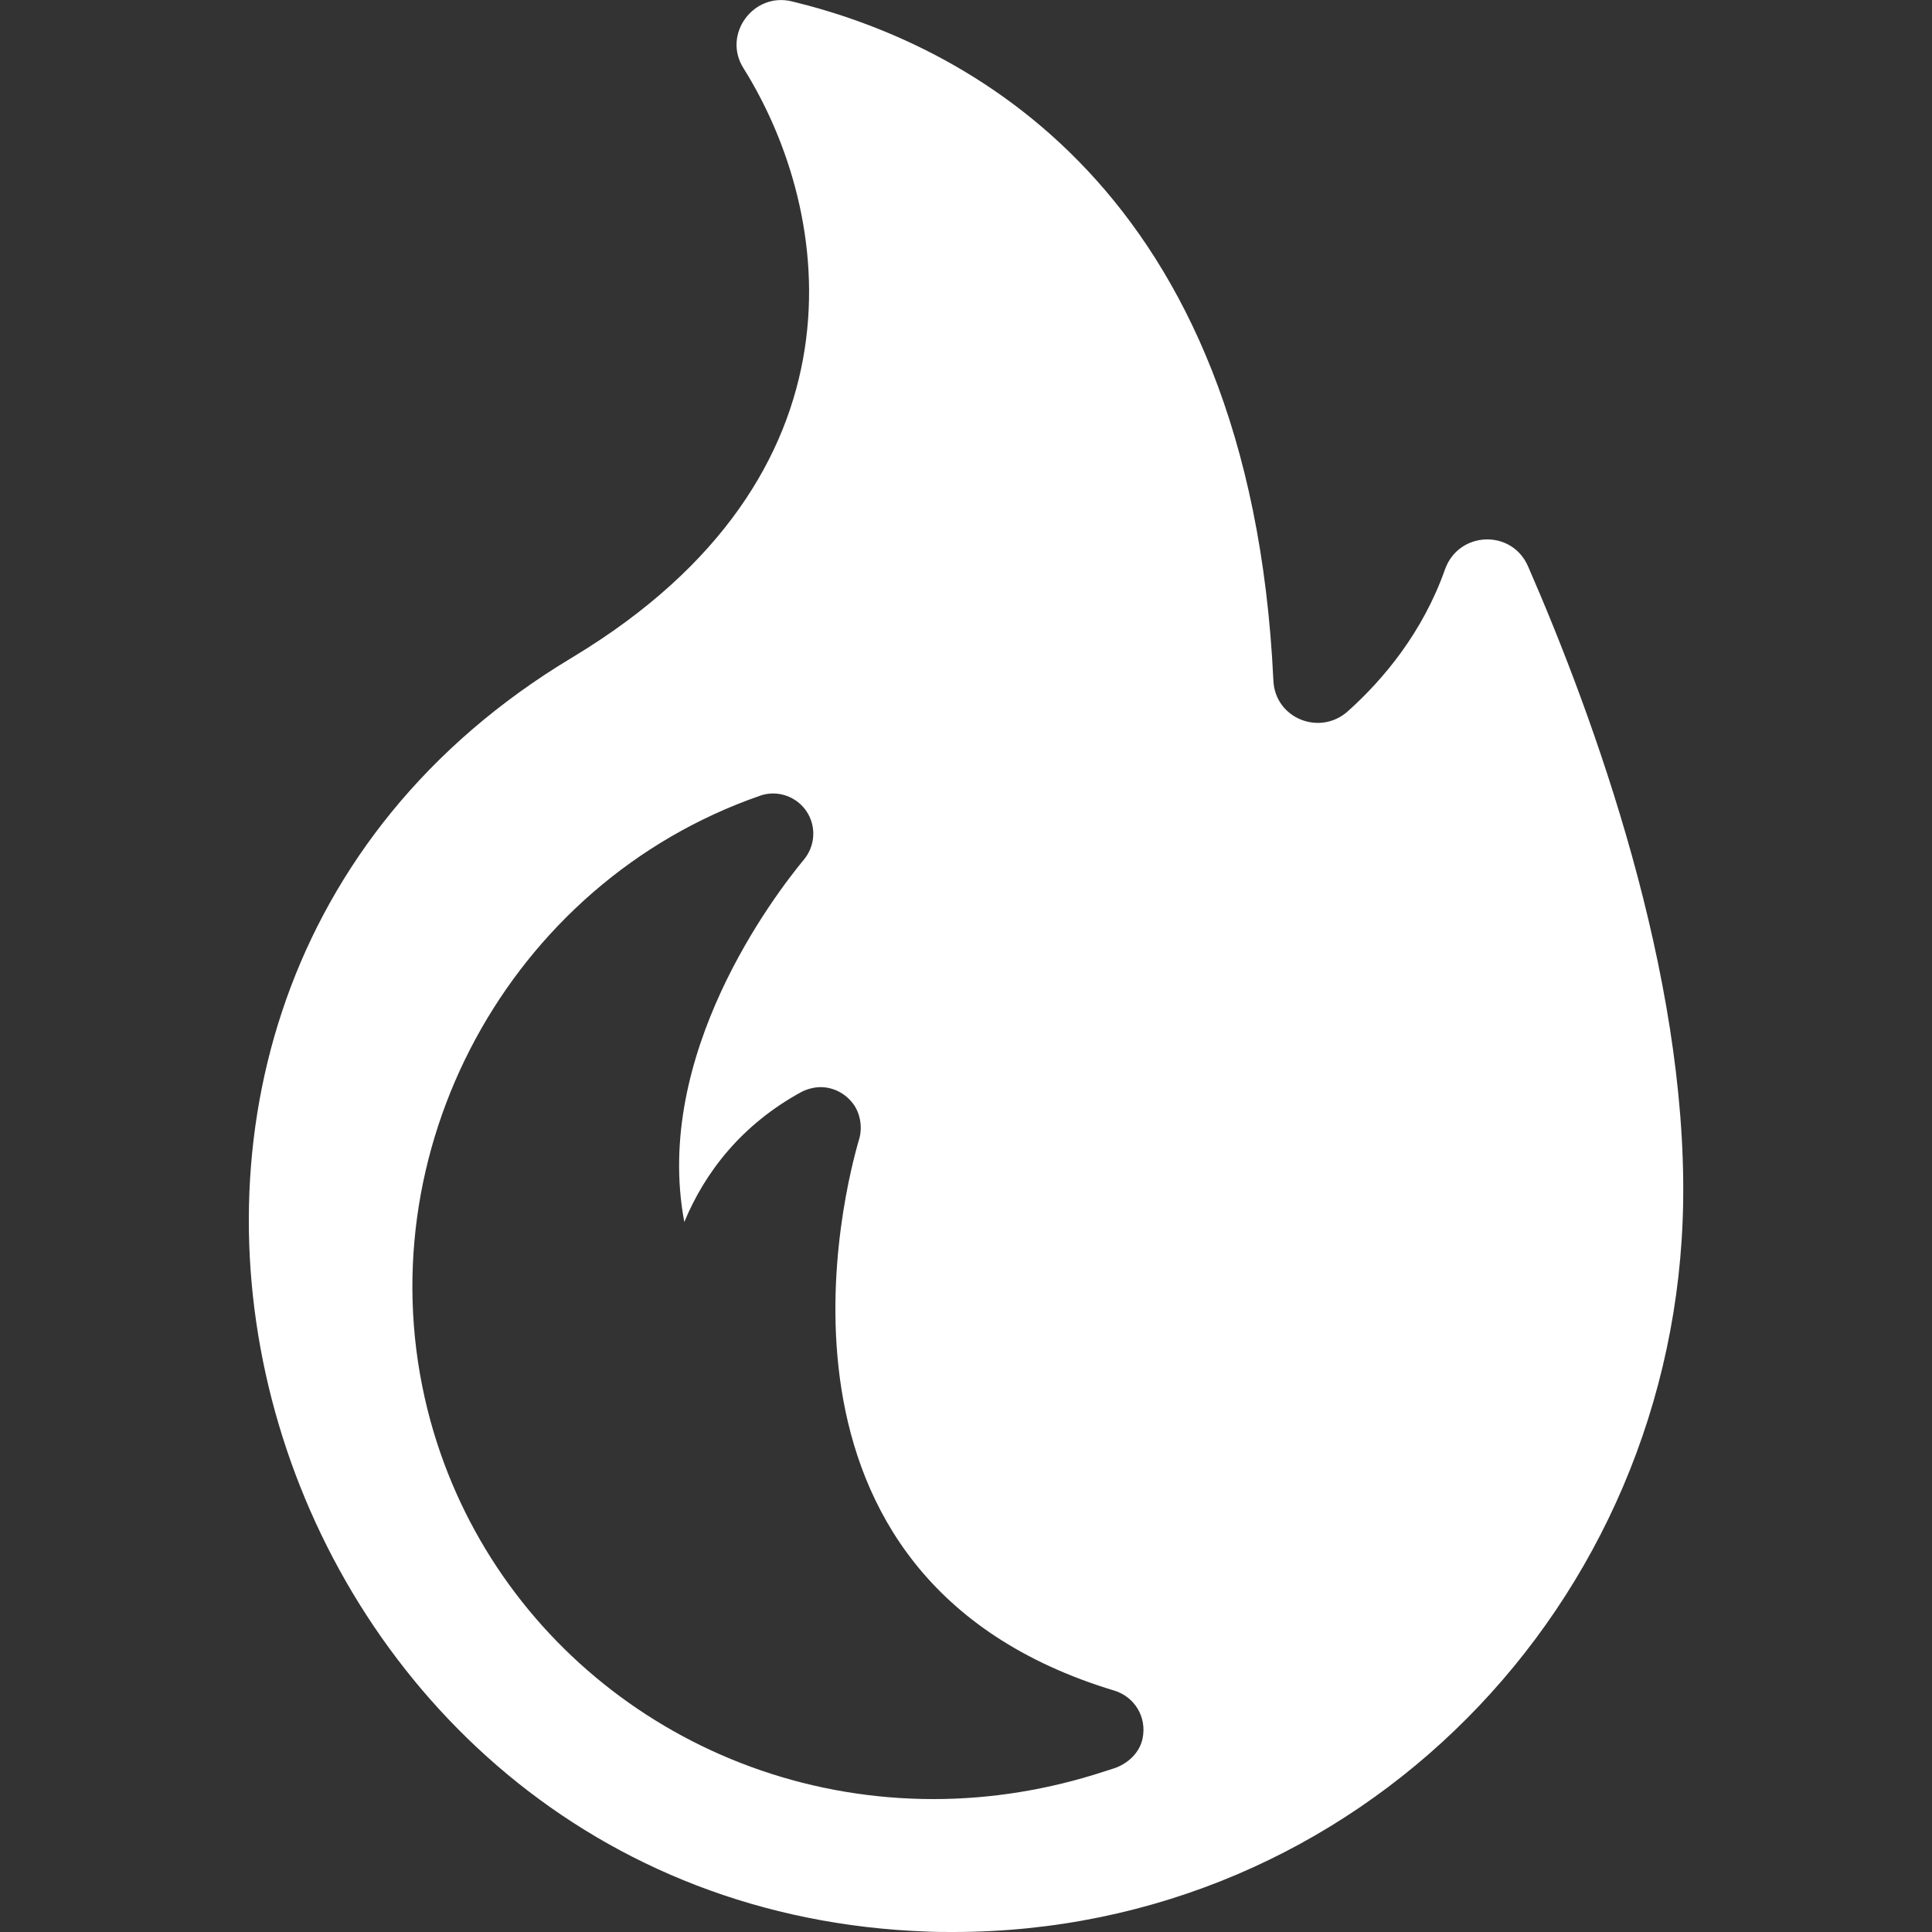 <?xml version="1.0" encoding="utf-8"?>
<!-- Generator: Adobe Illustrator 28.1.0, SVG Export Plug-In . SVG Version: 6.00 Build 0)  -->
<svg version="1.1" id="Capa_1" xmlns="http://www.w3.org/2000/svg" xmlns:xlink="http://www.w3.org/1999/xlink" x="0px" y="0px"
	 viewBox="0 0 100 100" style="enable-background:new 0 0 100 100;" xml:space="preserve">
<rect x="0" y="0" width="100" height="100" fill="#333333" stroke="none"/>
<style type="text/css">
	.st0{fill:#FFFFFF;}
</style>
<path class="st0" d="M79.09,29.31c-0.85-1.94-3.6-1.82-4.3,0.17c-1.15,3.25-3.18,5.68-5.02,7.33c-1.46,1.31-3.78,0.37-3.86-1.59
	C64.7,9.53,49.72,2.18,40.98,0.07C39-0.41,37.39,1.77,38.47,3.51c4.75,7.57,6.65,21.14-8.77,30.47c-0.28,0.17-0.56,0.34-0.83,0.51
	C-0.5,53,13.34,98.8,48.04,99.98c0.43,0.02,0.87,0.02,1.3,0.02c20.87,0,37.46-16.91,37.78-37.78C87.3,50.38,82.56,37.27,79.09,29.31
	z M59.14,89.98c-0.15,0.74-0.76,1.31-1.48,1.55l-0.5,0.16c-2.87,0.94-5.85,1.43-8.84,1.43c-12.44,0-23.22-8.29-26.19-20.15
	c-3.33-13.32,4.22-27.27,17.2-31.78c0.21-0.08,0.46-0.12,0.68-0.12c0.81,0,1.55,0.47,1.89,1.2c0.34,0.72,0.23,1.59-0.28,2.21
	c-1.53,1.85-7.84,10.1-6.2,18.77c1.08-2.61,3-5.06,6.06-6.73c0.29-0.15,0.66-0.25,0.99-0.25c0.66,0,1.28,0.32,1.68,0.85
	c0.38,0.5,0.5,1.23,0.32,1.84c-0.68,2.3-6.17,22.7,13.22,28.55C58.72,87.83,59.37,88.87,59.14,89.98z"/>
</svg>
